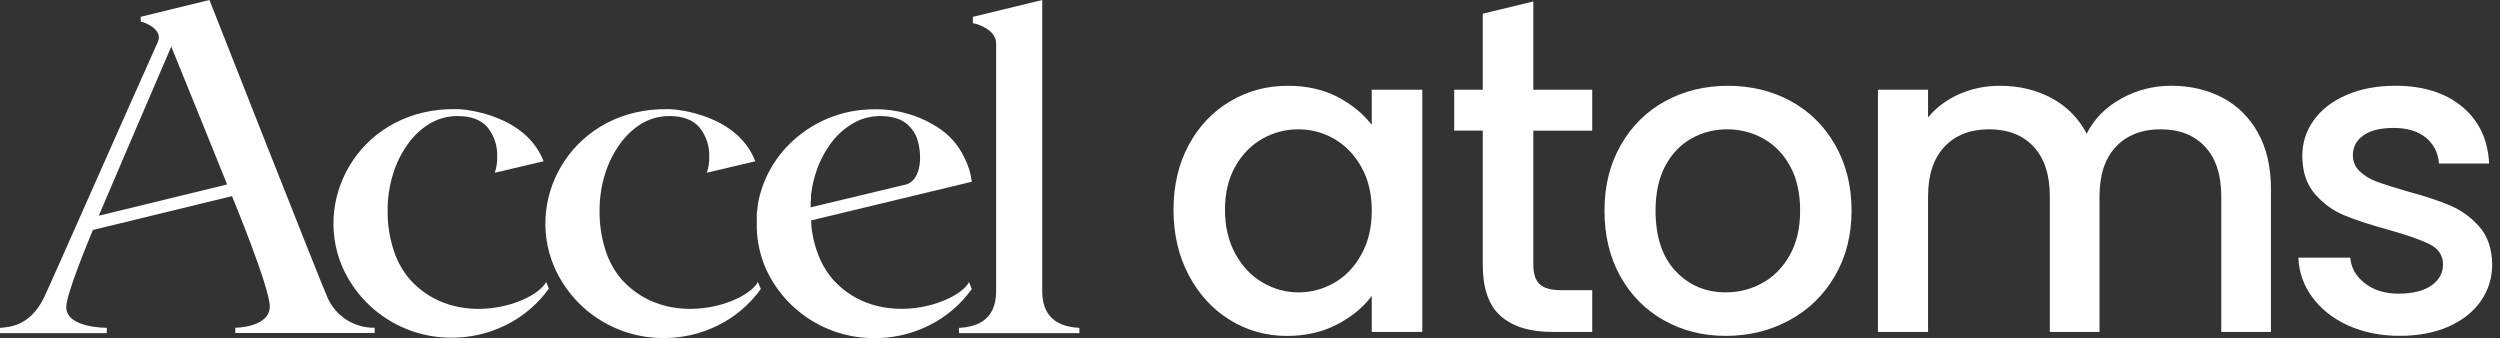 <svg width="207" height="28" viewBox="0 0 207 28" fill="none" xmlns="http://www.w3.org/2000/svg">
<rect x="0" y="0" width="207" height="28" fill="#333333" stroke="none"/>
<g clip-path="url(#clip0_329_18327)">
<path d="M68.974 23.151C68.388 22.476 67.944 21.691 67.661 20.841L67.584 20.628L67.507 20.367L67.46 20.206L67.383 19.907L67.345 19.731C67.306 19.564 67.274 19.389 67.244 19.214C67.238 19.15 67.229 19.088 67.216 19.023L67.178 18.715C67.186 18.647 67.186 18.578 67.178 18.512L67.154 18.251L80.464 15.049C80.385 14.363 80.182 13.695 79.861 13.082C79.367 12.008 78.565 11.107 77.556 10.491C76.437 9.786 75.181 9.326 73.87 9.144L73.648 9.11C72.859 9.022 72.061 9.022 71.272 9.11C69.175 9.336 67.208 10.226 65.657 11.653C64.126 13.043 63.101 14.902 62.748 16.936V17.017C62.725 17.15 62.705 17.278 62.69 17.426C62.675 17.573 62.69 17.593 62.663 17.687C62.669 17.759 62.669 17.832 62.663 17.905C62.671 18.031 62.671 18.157 62.663 18.283V18.895C62.693 19.994 62.926 21.077 63.347 22.093C64.098 23.832 65.341 25.316 66.923 26.364C68.504 27.412 70.358 27.979 72.255 27.996C73.862 28.028 75.451 27.673 76.89 26.963C78.313 26.261 79.543 25.22 80.464 23.932L80.236 23.359C79.294 25.151 72.801 27.38 68.968 23.149L68.974 23.151ZM75.032 15.272L67.116 17.169C67.116 16.932 67.116 16.694 67.15 16.472V16.401C67.146 16.326 67.146 16.249 67.15 16.174L67.189 15.866C67.261 15.372 67.372 14.887 67.522 14.41C67.792 13.527 68.202 12.694 68.739 11.944C69.229 11.253 69.86 10.671 70.589 10.237C71.287 9.82 72.087 9.604 72.899 9.61C74.033 9.61 74.865 9.927 75.391 10.56C75.584 10.78 75.742 11.026 75.866 11.291C76.394 12.635 76.356 14.868 75.034 15.276L75.032 15.272Z" fill="white"/>
<path d="M45.22 23.346C44.268 25.158 37.785 27.382 33.952 23.156C33.324 22.424 32.855 21.573 32.573 20.651C32.241 19.607 32.081 18.517 32.098 17.422C32.092 16.399 32.241 15.381 32.545 14.406C32.812 13.522 33.225 12.69 33.762 11.94C34.243 11.253 34.861 10.673 35.578 10.237C36.275 9.82 37.075 9.604 37.888 9.61C39.022 9.61 39.854 9.927 40.38 10.56C40.923 11.244 41.201 12.098 41.169 12.97C41.18 13.424 41.113 13.873 40.97 14.303L45.01 13.353C43.541 9.559 38.673 9.033 37.775 9.033C30.064 8.909 25.833 16.147 28.323 22.044C29.076 23.785 30.319 25.269 31.901 26.319C33.484 27.369 35.336 27.938 37.238 27.958C38.844 27.99 40.433 27.635 41.873 26.924C43.297 26.223 44.525 25.181 45.449 23.894L45.22 23.348V23.346Z" fill="white"/>
<path d="M62.752 23.346C61.801 25.157 55.318 27.382 51.485 23.155C50.862 22.43 50.398 21.583 50.12 20.67C49.791 19.626 49.628 18.535 49.645 17.44C49.639 16.418 49.789 15.4 50.092 14.425C50.36 13.541 50.768 12.709 51.305 11.958C51.786 11.265 52.404 10.679 53.121 10.237C53.818 9.82 54.618 9.604 55.431 9.61C56.562 9.61 57.392 9.927 57.923 10.56C58.47 11.242 58.755 12.095 58.727 12.97C58.74 13.424 58.669 13.875 58.522 14.303L62.538 13.353C61.08 9.559 56.212 9.037 55.322 9.037C47.611 8.913 43.381 16.151 45.87 22.047C46.619 23.793 47.857 25.284 49.44 26.338C51.023 27.392 52.877 27.966 54.779 27.987C56.387 28.021 57.981 27.666 59.424 26.954C60.847 26.253 62.077 25.211 62.998 23.923L62.75 23.35L62.752 23.346Z" fill="white"/>
<path d="M86.297 24.189V0L80.593 1.386H80.554V1.923C80.753 1.923 82.479 2.398 82.479 3.583V24.105C82.479 26.695 80.644 27.07 79.404 27.151V27.583H89.373V27.151C88.137 27.07 86.34 26.691 86.297 24.191V24.189Z" fill="white"/>
<path d="M17.342 0L11.695 1.38H11.653V1.797C11.851 1.797 13.53 2.389 13.079 3.456C10.936 8.19 3.98 23.99 3.615 24.7C2.411 27.074 0.704 27.074 0 27.149V27.581H8.842V27.14C8.842 27.14 5.486 27.179 5.486 25.427C5.486 24.364 7.221 20.187 7.691 19.042L19.209 16.238C19.237 16.309 22.338 23.799 22.338 25.378C22.338 27.085 19.586 27.138 19.485 27.138V27.57H31.022V27.138C30.203 27.151 29.399 26.926 28.706 26.488C28.015 26.049 27.467 25.418 27.132 24.672C26.787 23.99 17.342 0 17.342 0ZM18.811 15.272L8.177 17.862C8.235 17.725 14.02 4.196 14.181 3.856C14.422 4.421 18.807 15.274 18.807 15.274H18.811V15.272Z" fill="white"/>
<path d="M98.42 12.017C99.257 10.464 100.397 9.257 101.842 8.395C103.286 7.533 104.882 7.104 106.629 7.104C108.206 7.104 109.583 7.414 110.759 8.032C111.936 8.65 112.877 9.422 113.581 10.342V7.431H117.766V27.485H113.581V24.501C112.877 25.447 111.919 26.236 110.706 26.867C109.493 27.498 108.109 27.814 106.557 27.814C104.833 27.814 103.256 27.372 101.825 26.486C100.394 25.601 99.259 24.362 98.422 22.773C97.586 21.184 97.167 19.383 97.167 17.368C97.167 15.353 97.586 13.572 98.422 12.019L98.42 12.017ZM112.725 13.837C112.154 12.819 111.407 12.042 110.488 11.508C109.566 10.975 108.571 10.707 107.504 10.707C106.437 10.707 105.442 10.969 104.52 11.49C103.598 12.012 102.852 12.776 102.283 13.783C101.712 14.791 101.428 15.986 101.428 17.368C101.428 18.75 101.712 19.965 102.283 21.008C102.852 22.052 103.605 22.846 104.54 23.391C105.474 23.936 106.462 24.21 107.506 24.21C108.55 24.21 109.568 23.943 110.49 23.41C111.412 22.878 112.158 22.095 112.727 21.062C113.296 20.031 113.583 18.825 113.583 17.441C113.583 16.057 113.298 14.857 112.727 13.837H112.725Z" fill="white"/>
<path d="M126.959 10.816V21.916C126.959 22.669 127.135 23.208 127.488 23.535C127.838 23.863 128.439 24.027 129.288 24.027H131.836V27.486H128.561C126.692 27.486 125.261 27.05 124.266 26.175C123.272 25.302 122.773 23.882 122.773 21.916V10.816H120.408V7.43H122.773V1.135L126.959 0.119V7.432H131.836V10.818H126.959V10.816Z" fill="white"/>
<path d="M137.767 26.52C136.238 25.658 135.038 24.445 134.163 22.88C133.29 21.314 132.852 19.5 132.852 17.439C132.852 15.377 133.301 13.593 134.199 12.017C135.098 10.44 136.323 9.227 137.876 8.376C139.429 7.527 141.164 7.104 143.08 7.104C144.996 7.104 146.731 7.529 148.284 8.376C149.837 9.225 151.062 10.438 151.961 12.017C152.859 13.595 153.308 15.402 153.308 17.439C153.308 19.475 152.846 21.284 151.924 22.861C151.002 24.439 149.747 25.658 148.158 26.518C146.568 27.38 144.815 27.81 142.898 27.81C140.982 27.81 139.294 27.38 137.767 26.518V26.52ZM145.903 23.445C146.838 22.936 147.595 22.172 148.179 21.152C148.761 20.134 149.052 18.895 149.052 17.439C149.052 15.982 148.772 14.752 148.215 13.745C147.657 12.737 146.917 11.98 145.995 11.471C145.073 10.962 144.079 10.707 143.012 10.707C141.944 10.707 140.956 10.962 140.045 11.471C139.136 11.98 138.413 12.739 137.88 13.745C137.346 14.752 137.08 15.984 137.08 17.439C137.08 19.599 137.632 21.267 138.736 22.444C139.84 23.62 141.23 24.208 142.902 24.208C143.97 24.208 144.971 23.954 145.905 23.445H145.903Z" fill="white"/>
<path d="M184.014 8.084C185.263 8.739 186.247 9.71 186.961 10.995C187.676 12.281 188.035 13.834 188.035 15.654V27.482H183.922V16.272C183.922 14.478 183.473 13.1 182.574 12.142C181.676 11.184 180.45 10.705 178.898 10.705C177.345 10.705 176.113 11.184 175.204 12.142C174.295 13.1 173.839 14.478 173.839 16.272V27.482H169.726V16.272C169.726 14.478 169.277 13.1 168.379 12.142C167.48 11.184 166.255 10.705 164.702 10.705C163.149 10.705 161.917 11.184 161.008 12.142C160.099 13.1 159.643 14.478 159.643 16.272V27.482H155.494V7.43H159.643V9.723C160.321 8.897 161.183 8.256 162.227 7.794C163.271 7.334 164.387 7.103 165.575 7.103C167.177 7.103 168.607 7.443 169.869 8.121C171.131 8.801 172.102 9.783 172.78 11.068C173.386 9.855 174.333 8.891 175.619 8.174C176.904 7.46 178.288 7.101 179.768 7.101C181.344 7.101 182.758 7.428 184.007 8.082L184.014 8.084Z" fill="white"/>
<path d="M194.436 26.956C193.187 26.387 192.197 25.608 191.47 24.627C190.743 23.645 190.353 22.545 190.304 21.333H194.599C194.672 22.182 195.078 22.892 195.818 23.461C196.558 24.032 197.486 24.316 198.603 24.316C199.719 24.316 200.671 24.092 201.315 23.643C201.957 23.194 202.28 22.618 202.28 21.914C202.28 21.164 201.92 20.603 201.206 20.24C200.489 19.876 199.356 19.476 197.803 19.038C196.297 18.625 195.074 18.225 194.126 17.838C193.181 17.451 192.362 16.854 191.669 16.054C190.978 15.254 190.631 14.197 190.631 12.888C190.631 11.821 190.946 10.844 191.577 9.958C192.208 9.073 193.11 8.375 194.289 7.864C195.465 7.355 196.819 7.101 198.346 7.101C200.626 7.101 202.464 7.678 203.86 8.829C205.255 9.982 206.001 11.552 206.098 13.541H201.948C201.875 12.645 201.512 11.928 200.857 11.393C200.203 10.861 199.315 10.593 198.201 10.593C197.087 10.593 196.272 10.799 195.69 11.211C195.108 11.624 194.817 12.17 194.817 12.85C194.817 13.385 195.012 13.834 195.399 14.197C195.786 14.561 196.261 14.848 196.819 15.053C197.377 15.258 198.203 15.521 199.294 15.836C200.75 16.225 201.944 16.619 202.879 17.018C203.813 17.419 204.62 18.007 205.3 18.783C205.978 19.559 206.331 20.59 206.354 21.876C206.354 23.016 206.038 24.036 205.409 24.932C204.778 25.831 203.886 26.534 202.733 27.043C201.58 27.552 200.229 27.807 198.676 27.807C197.123 27.807 195.686 27.52 194.436 26.951V26.956Z" fill="white"/>
</g>
<defs>
<clipPath id="clip0_329_18327">
<rect width="206.356" height="28" fill="white"/>
</clipPath>
</defs>
</svg>
